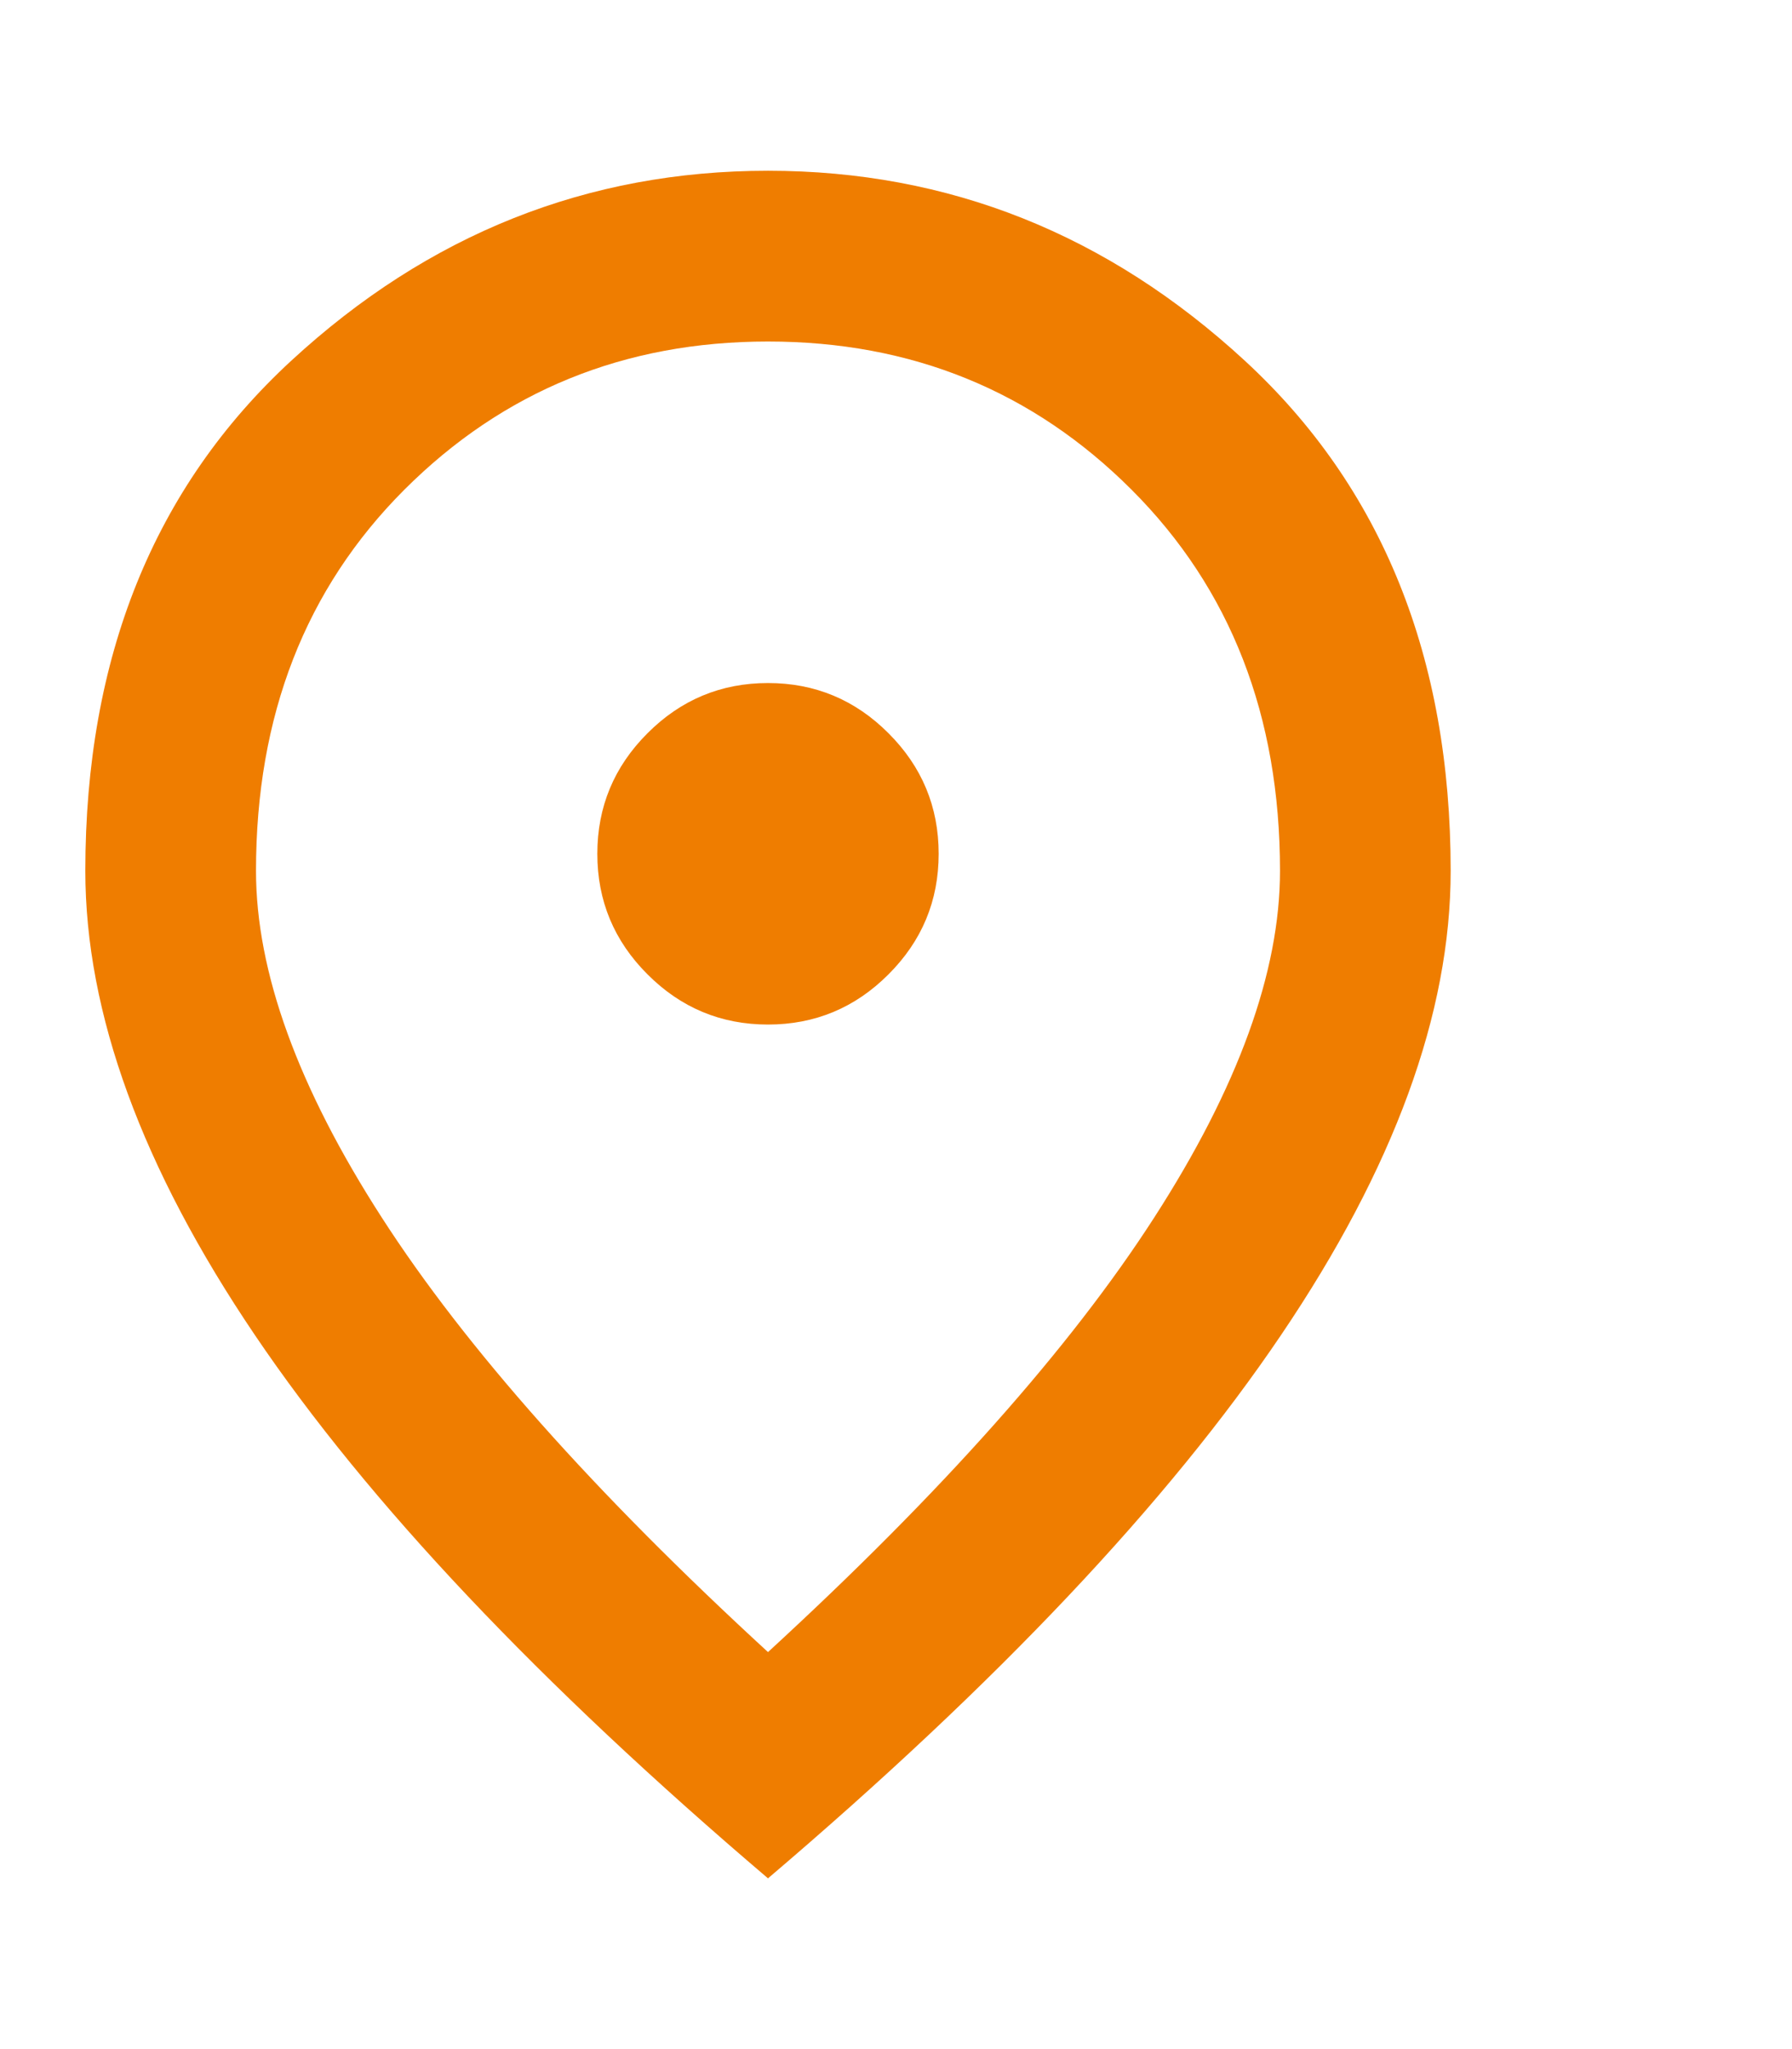 <svg width="21" height="24" viewBox="0 0 21 24" fill="none" xmlns="http://www.w3.org/2000/svg">
<path d="M9 12C9.55 12 10.021 11.804 10.412 11.412C10.804 11.021 11 10.55 11 10C11 9.45 10.804 8.979 10.412 8.588C10.021 8.196 9.55 8 9 8C8.45 8 7.979 8.196 7.588 8.588C7.196 8.979 7 9.45 7 10C7 10.55 7.196 11.021 7.588 11.412C7.979 11.804 8.45 12 9 12ZM9 19.35C11.033 17.483 12.542 15.787 13.525 14.262C14.508 12.738 15 11.383 15 10.2C15 8.383 14.421 6.896 13.262 5.737C12.104 4.579 10.683 4 9 4C7.317 4 5.896 4.579 4.737 5.737C3.579 6.896 3 8.383 3 10.2C3 11.383 3.492 12.738 4.475 14.262C5.458 15.787 6.967 17.483 9 19.35ZM9 22C6.317 19.717 4.312 17.596 2.987 15.637C1.663 13.679 1 11.867 1 10.2C1 7.7 1.804 5.708 3.413 4.225C5.021 2.742 6.883 2 9 2C11.117 2 12.979 2.742 14.588 4.225C16.196 5.708 17 7.7 17 10.2C17 11.867 16.337 13.679 15.012 15.637C13.688 17.596 11.683 19.717 9 22Z" fill="#EF7D00"/>
</svg>
